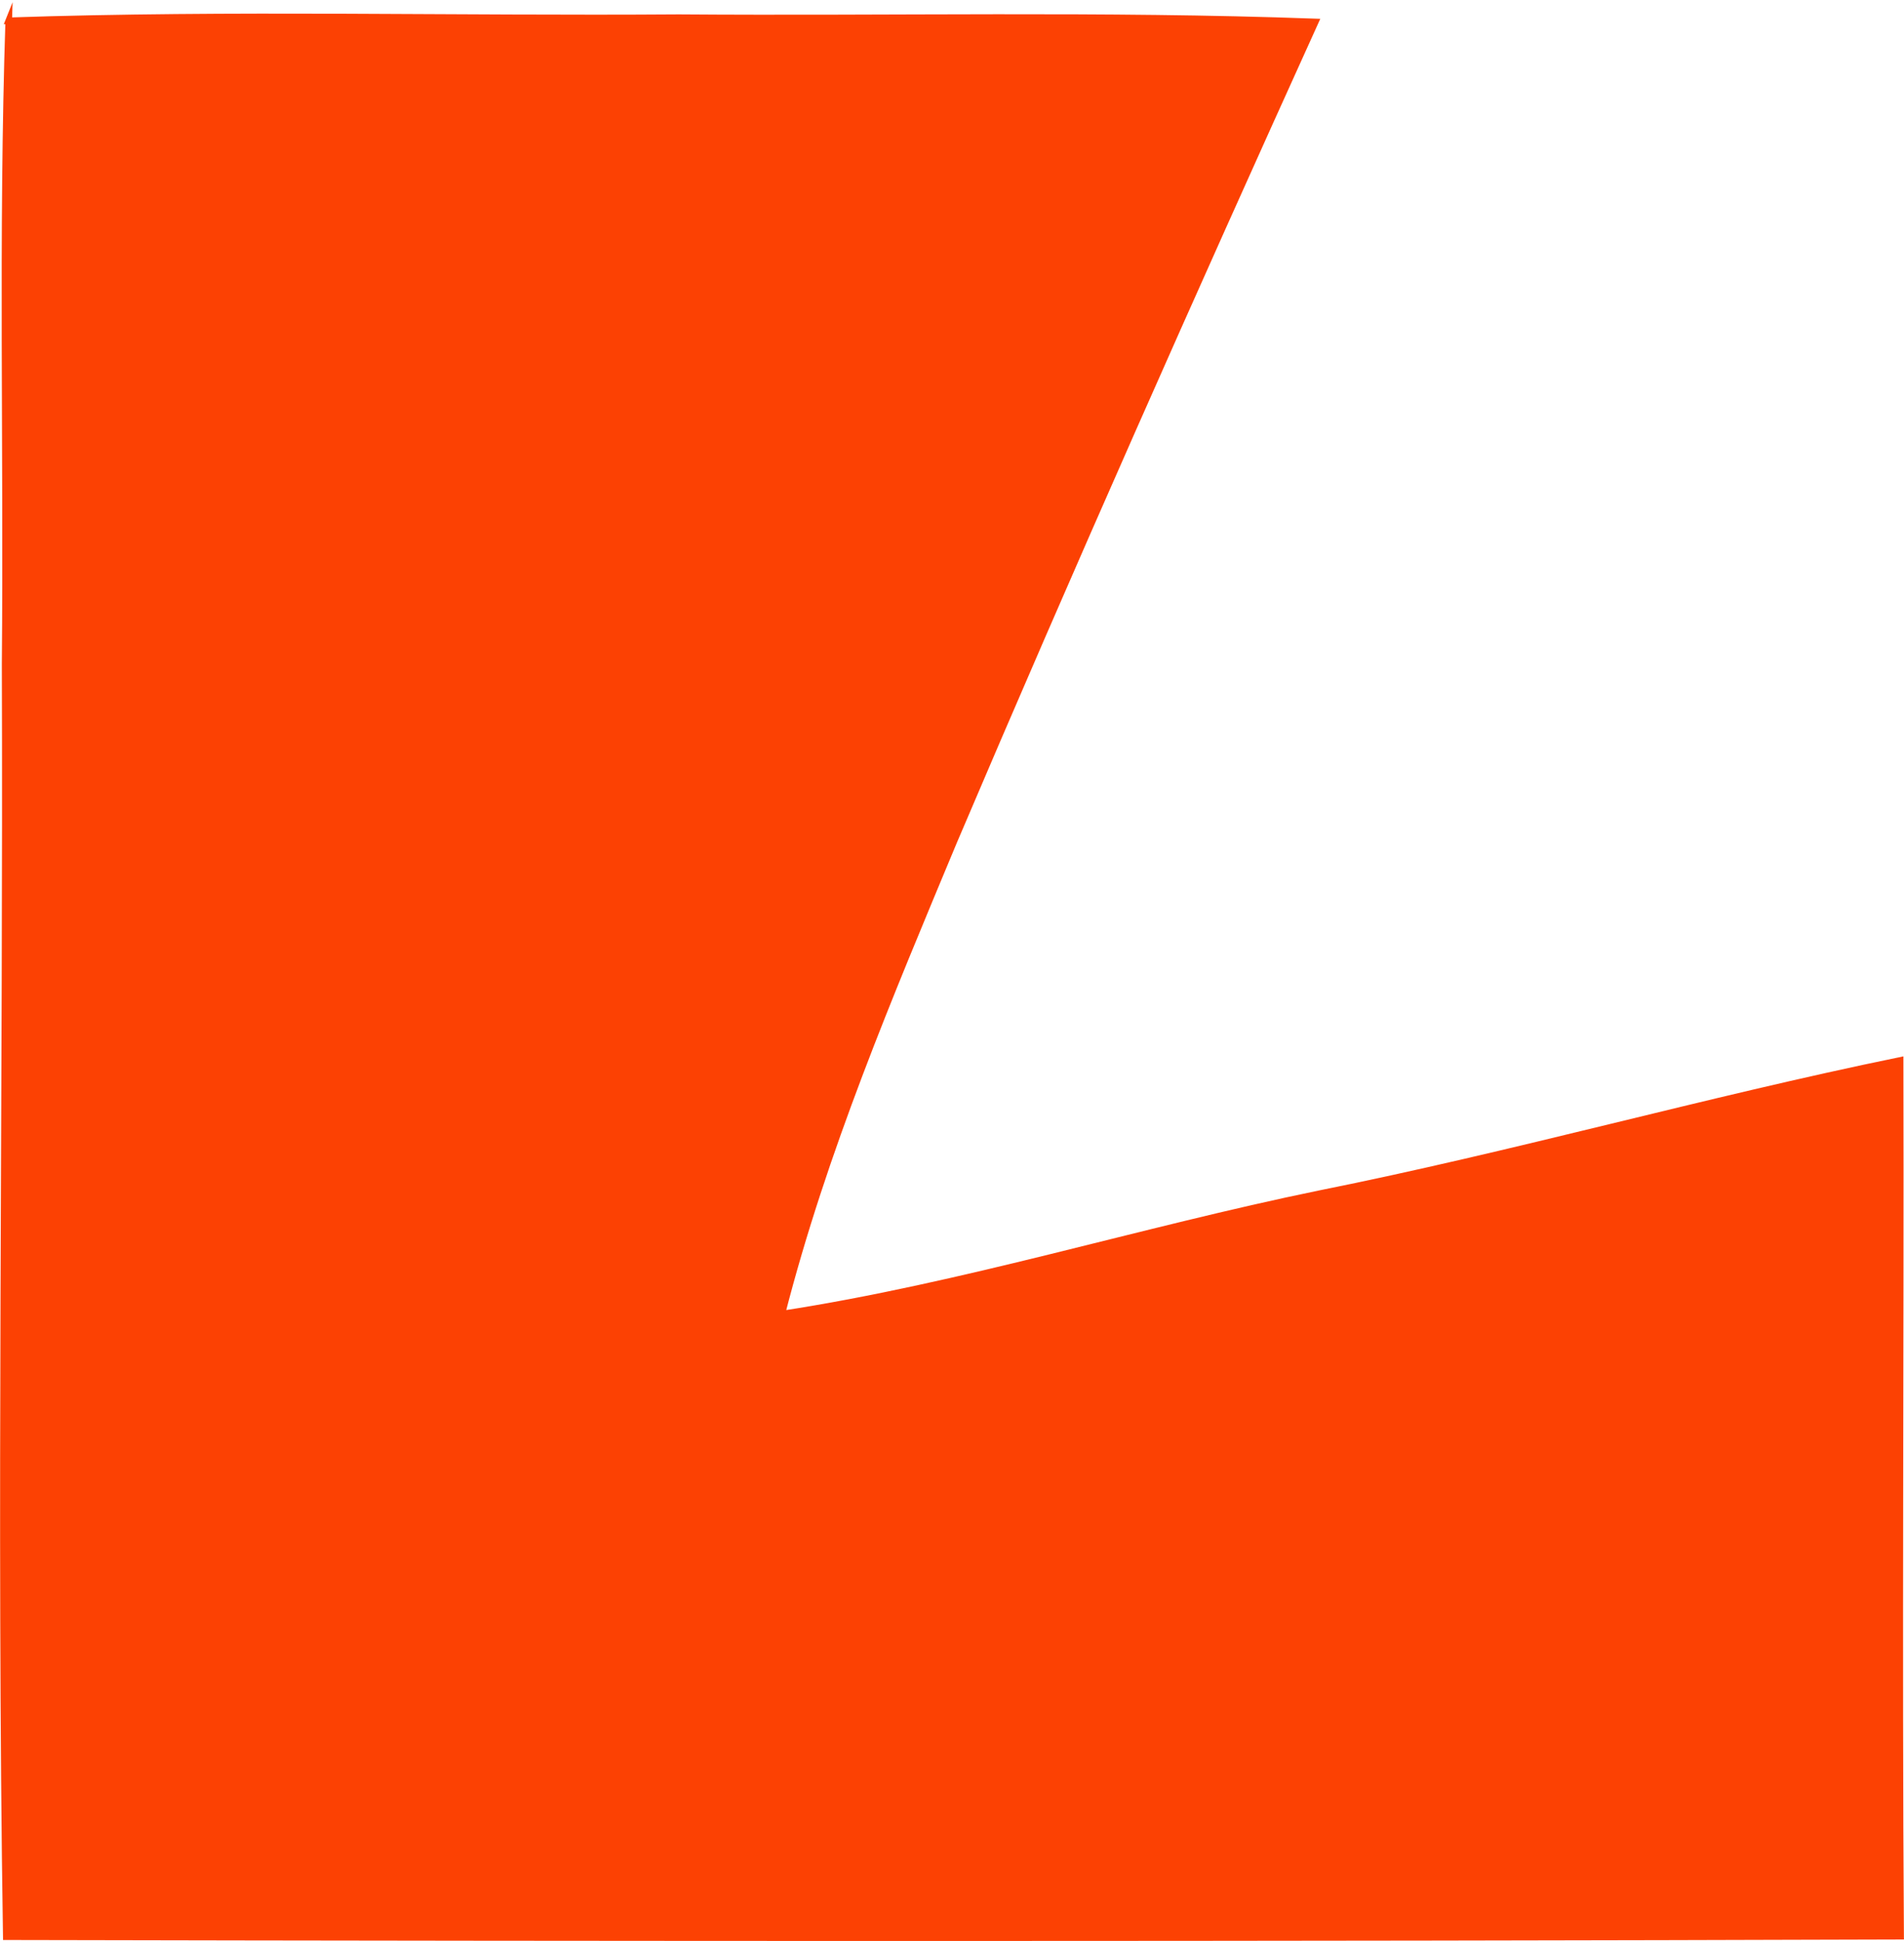 <?xml version="1.0" encoding="UTF-8"?> <svg xmlns="http://www.w3.org/2000/svg" width="1354" height="1380" viewBox="0 0 1354 1380" fill="none"><g clip-path="url(#clip0_892_108)"><path d="M6.182 14.76C164.884 9.404 323.937 13.712 482.759 12.548C633.546 13.712 784.564 10.102 935.351 15.575C847.674 208.862 761.51 402.844 678.374 598.103C632.497 708.138 585.69 818.404 555.998 934.257C685.242 914.346 810.412 874.991 938.375 848.677C1076.82 820.966 1212.94 782.308 1351.26 753.897C1351.73 961.386 1350.21 1169 1351.61 1376.6C902.513 1378 453.531 1377.88 4.443 1376.95C-0.215 1075.38 4.676 773.686 3.628 472.102C5.025 319.568 1.183 167.038 6.19 14.739L6.182 14.76Z" fill="#FC4103" stroke="#FC4103" stroke-width="4.644" stroke-miterlimit="10"></path></g><defs><clipPath id="clip0_892_108"><rect width="1354" height="1380" fill="white"></rect></clipPath></defs></svg> 